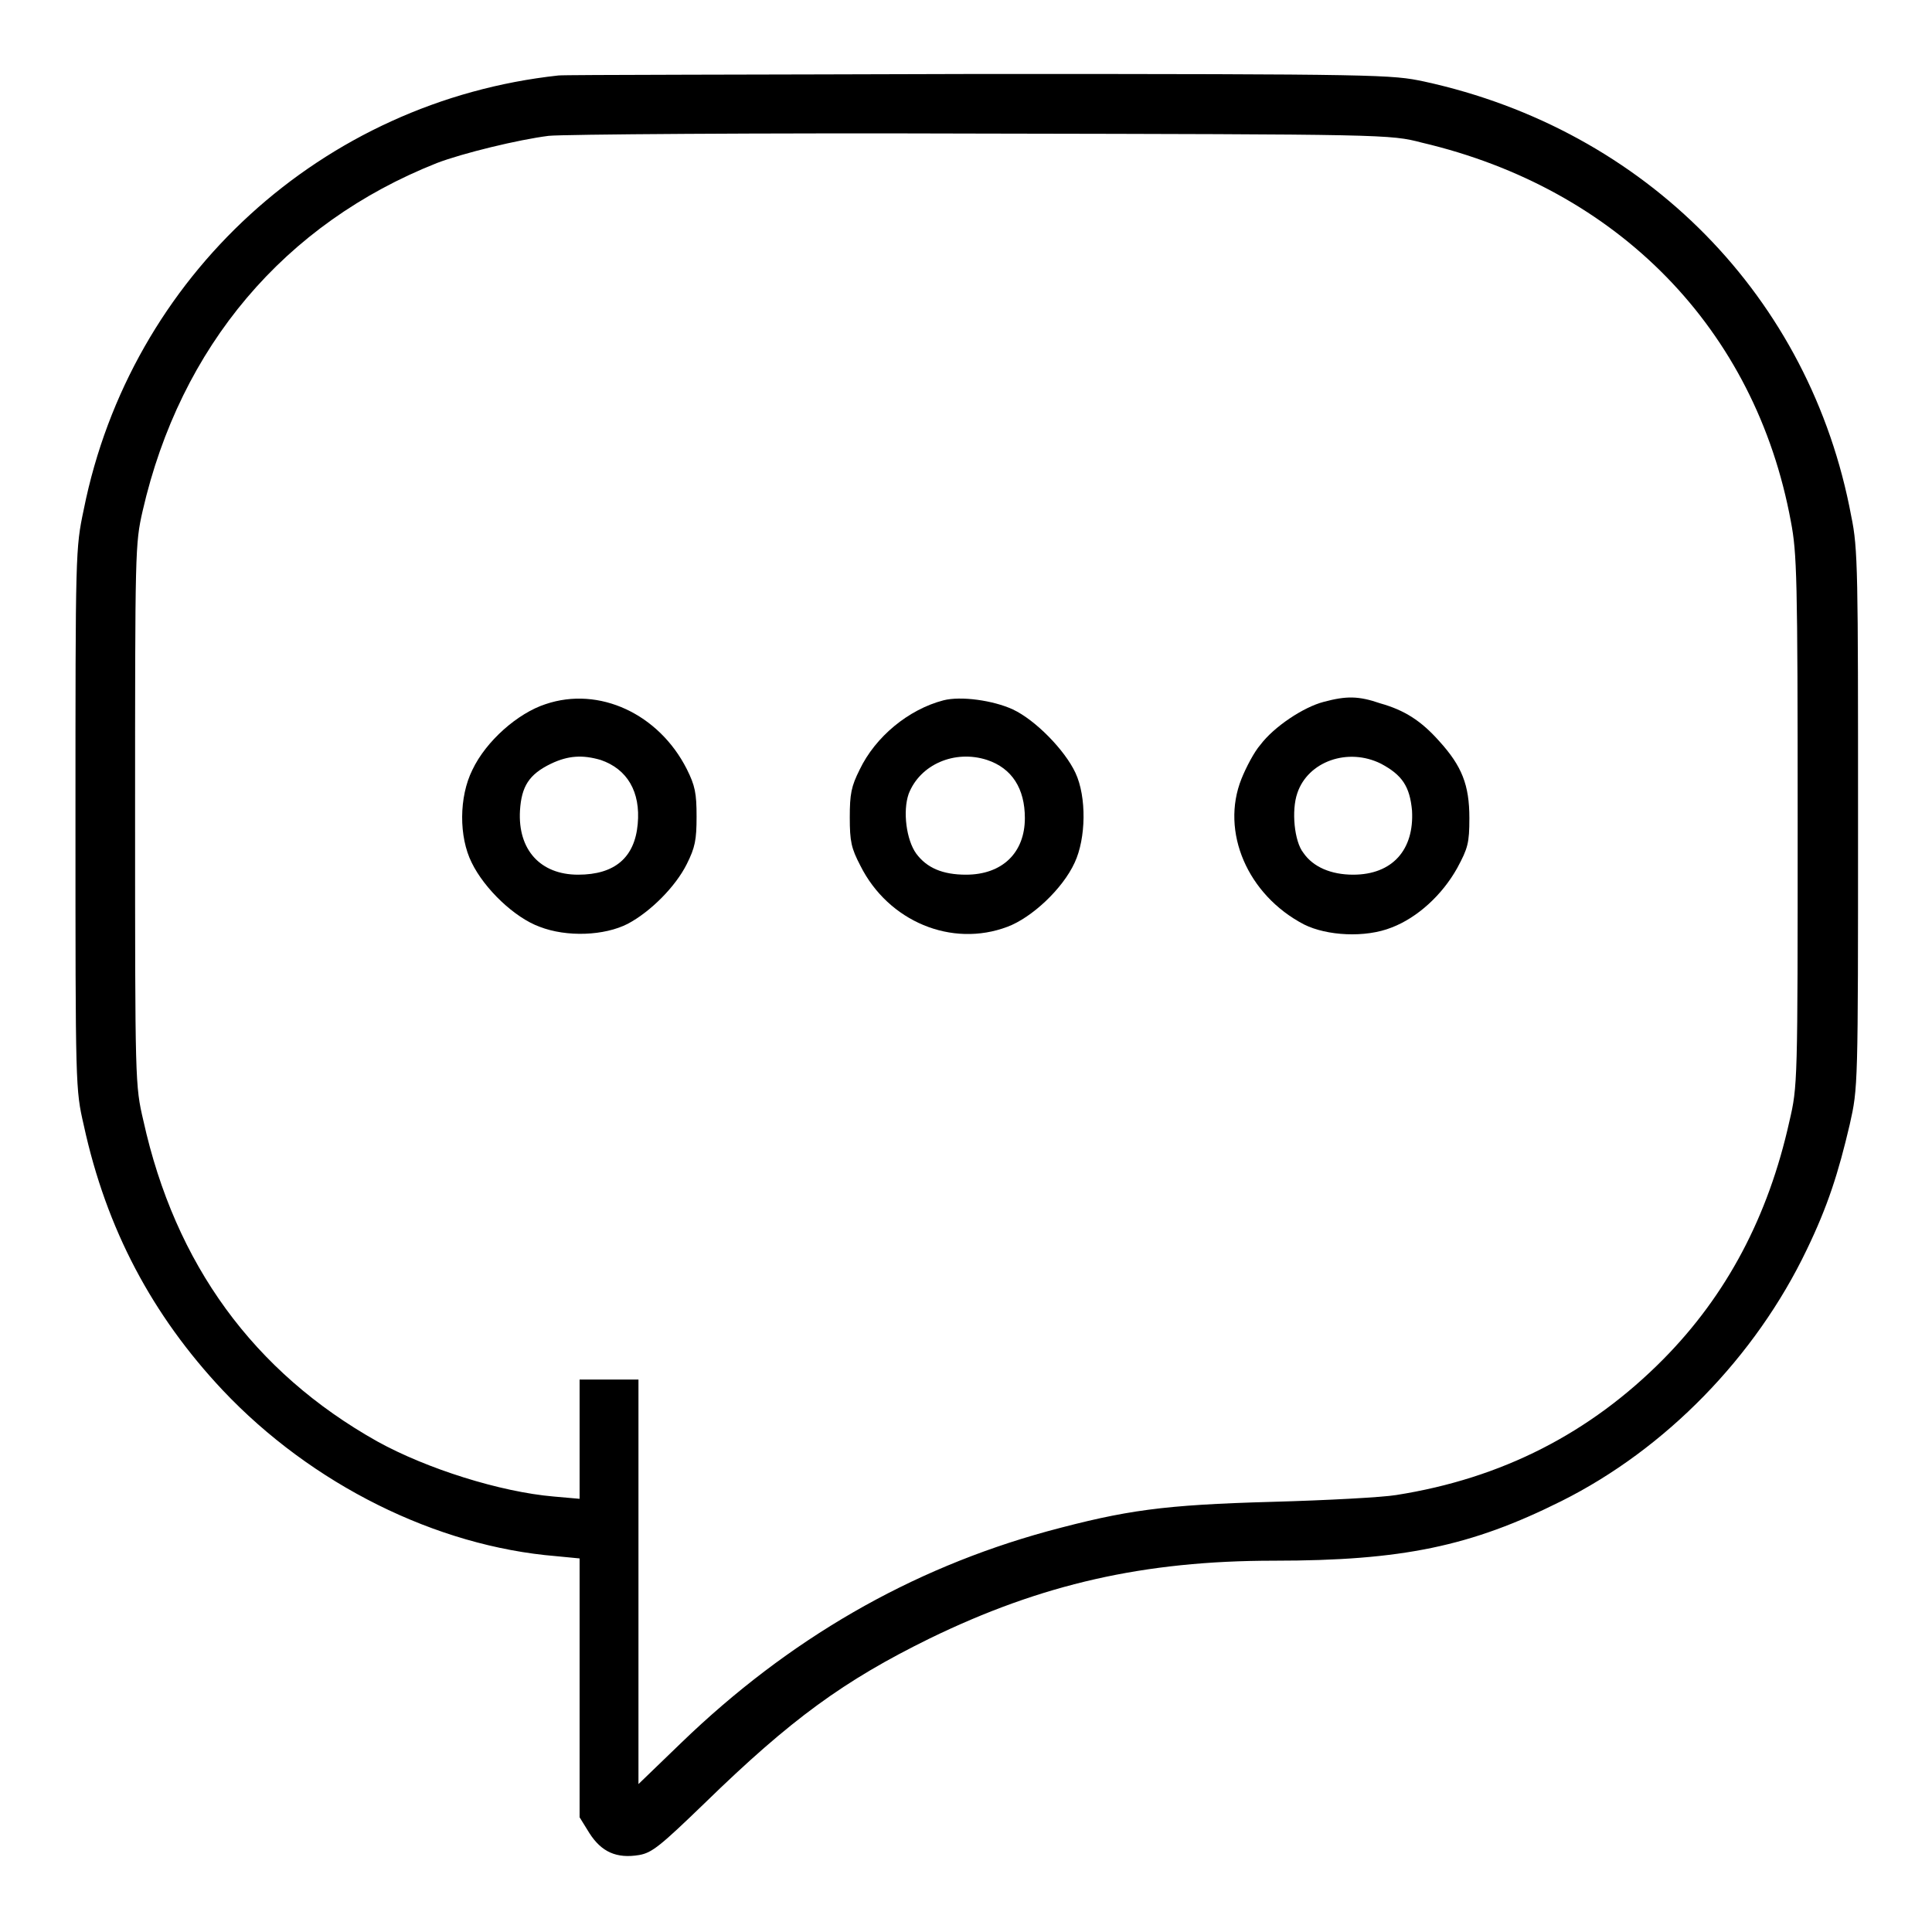 <?xml version="1.0" encoding="utf-8"?>
<!-- Svg Vector Icons : http://www.onlinewebfonts.com/icon -->
<!DOCTYPE svg PUBLIC "-//W3C//DTD SVG 1.1//EN" "http://www.w3.org/Graphics/SVG/1.1/DTD/svg11.dtd">
<svg version="1.1" xmlns="http://www.w3.org/2000/svg" xmlns:xlink="http://www.w3.org/1999/xlink" x="0px" y="0px" viewBox="0 0 256 256" enable-background="new 0 0 256 256" xml:space="preserve">
<g><g><g><path fill="#000000" d="M74,10c-31.3,3.4-56.7,26.6-62.9,57.5c-1.1,5.2-1.1,5.6-1.1,41c0,35.7,0,35.8,1.1,40.6c3,13.8,9.1,25.2,18.4,35.1c11.8,12.5,28.3,20.7,44.2,22l3.1,0.3v17.1v17.2l1.3,2.1c1.6,2.5,3.6,3.4,6.6,2.9c1.7-0.3,2.8-1.2,8.7-6.9c11.4-11.1,18.4-16.2,29.8-21.8c14.8-7.2,28.4-10.3,45.6-10.3c17,0,26.1-1.9,38.1-7.9c13.8-6.9,25.7-19.1,32.5-33.3c2.8-5.8,4.2-10.2,5.7-16.6c1.1-4.9,1.1-4.9,1.1-40.4c0-32.8,0-35.9-0.9-40.2c-5.4-29-27.2-51.2-56.6-57.6c-4.3-0.9-5.4-1-58.7-1C100,9.9,74.8,9.9,74,10z M188.4,18.9c26,6.1,44.2,24.7,48.9,50.2c0.8,4.2,0.9,7.3,0.9,39.7c0,34.7,0,35.1-1.1,39.8c-2.8,12.6-8.3,23-16.7,31.5c-9.7,9.8-21.4,15.8-35.4,18c-1.8,0.3-9.1,0.7-16.4,0.9c-14.5,0.4-19.4,1.1-29.8,3.9c-18.2,5-34.3,14.3-48.5,28l-5.7,5.5v-26.8v-26.8h-3.9h-3.9v7.9v7.9l-3.4-0.3c-7.1-0.6-16.9-3.7-23.4-7.3c-16.4-9.2-26.8-23.5-31-42.5c-1.1-4.7-1.1-5-1.1-40.5c0-35.2,0-35.9,1-40.3c5-21.8,18.8-38.1,39-46.1c3.4-1.3,10.8-3.1,14.8-3.6c1.8-0.2,27.7-0.4,57.4-0.3C183.7,17.8,184.2,17.8,188.4,18.9z"/><path fill="#000000" d="M72.3,93.3c-3.7,1.2-7.9,4.9-9.7,8.7c-1.8,3.6-1.8,8.9-0.1,12.3c1.7,3.5,5.7,7.3,9,8.5c3.6,1.4,8.6,1.2,11.7-0.4c3-1.6,6.3-4.9,7.8-7.9c1.1-2.2,1.3-3.2,1.3-6.3c0-3.1-0.2-4.1-1.3-6.3C87.3,94.6,79.4,90.9,72.3,93.3z M79.6,100.7c3.5,1.2,5.3,4.2,4.9,8.5c-0.4,4.4-3,6.7-7.9,6.7c-5,0-8-3.3-7.7-8.5c0.2-3.2,1.2-4.8,4.1-6.2C75.3,100.1,77.2,100,79.6,100.7z"/><path fill="#000000" d="M125,92.8c-4.6,1.2-9,4.8-11.1,9.2c-1.1,2.2-1.3,3.2-1.3,6.3c0,3.2,0.2,4.1,1.4,6.4c3.7,7.4,12.1,10.9,19.5,8.1c3.2-1.2,7.3-5,8.9-8.5c1.5-3.2,1.6-8.7,0.1-11.9c-1.4-3-5.3-7-8.3-8.4C131.6,92.8,127.3,92.2,125,92.8z M130.8,100.7c3.3,1.1,5,3.8,5,7.7c0,4.6-3,7.5-7.8,7.5c-3.1,0-5.2-0.9-6.6-2.8c-1.3-1.8-1.8-5.6-1-7.9C121.9,101.3,126.5,99.3,130.8,100.7z"/><path fill="#000000" d="M175.4,93c-2.7,0.7-6.6,3.3-8.4,5.7c-0.8,0.9-1.9,3-2.5,4.5c-2.8,7,0.8,15.4,8.3,19.3c3,1.5,8.1,1.8,11.6,0.4c3.4-1.3,6.7-4.3,8.7-7.9c1.4-2.6,1.6-3.3,1.6-6.6c0-4.4-1-6.9-4-10.2c-2.4-2.7-4.6-4.1-7.8-5C180,92.2,178.4,92.2,175.4,93z M183,101.2c2.8,1.5,3.8,3,4.1,6.2c0.3,5.2-2.6,8.5-7.8,8.5c-2.9,0-5.3-1-6.6-2.9c-1.2-1.5-1.6-5.6-0.8-7.9C173.3,100.9,178.6,99,183,101.2z"/></g></g></g>
</svg>